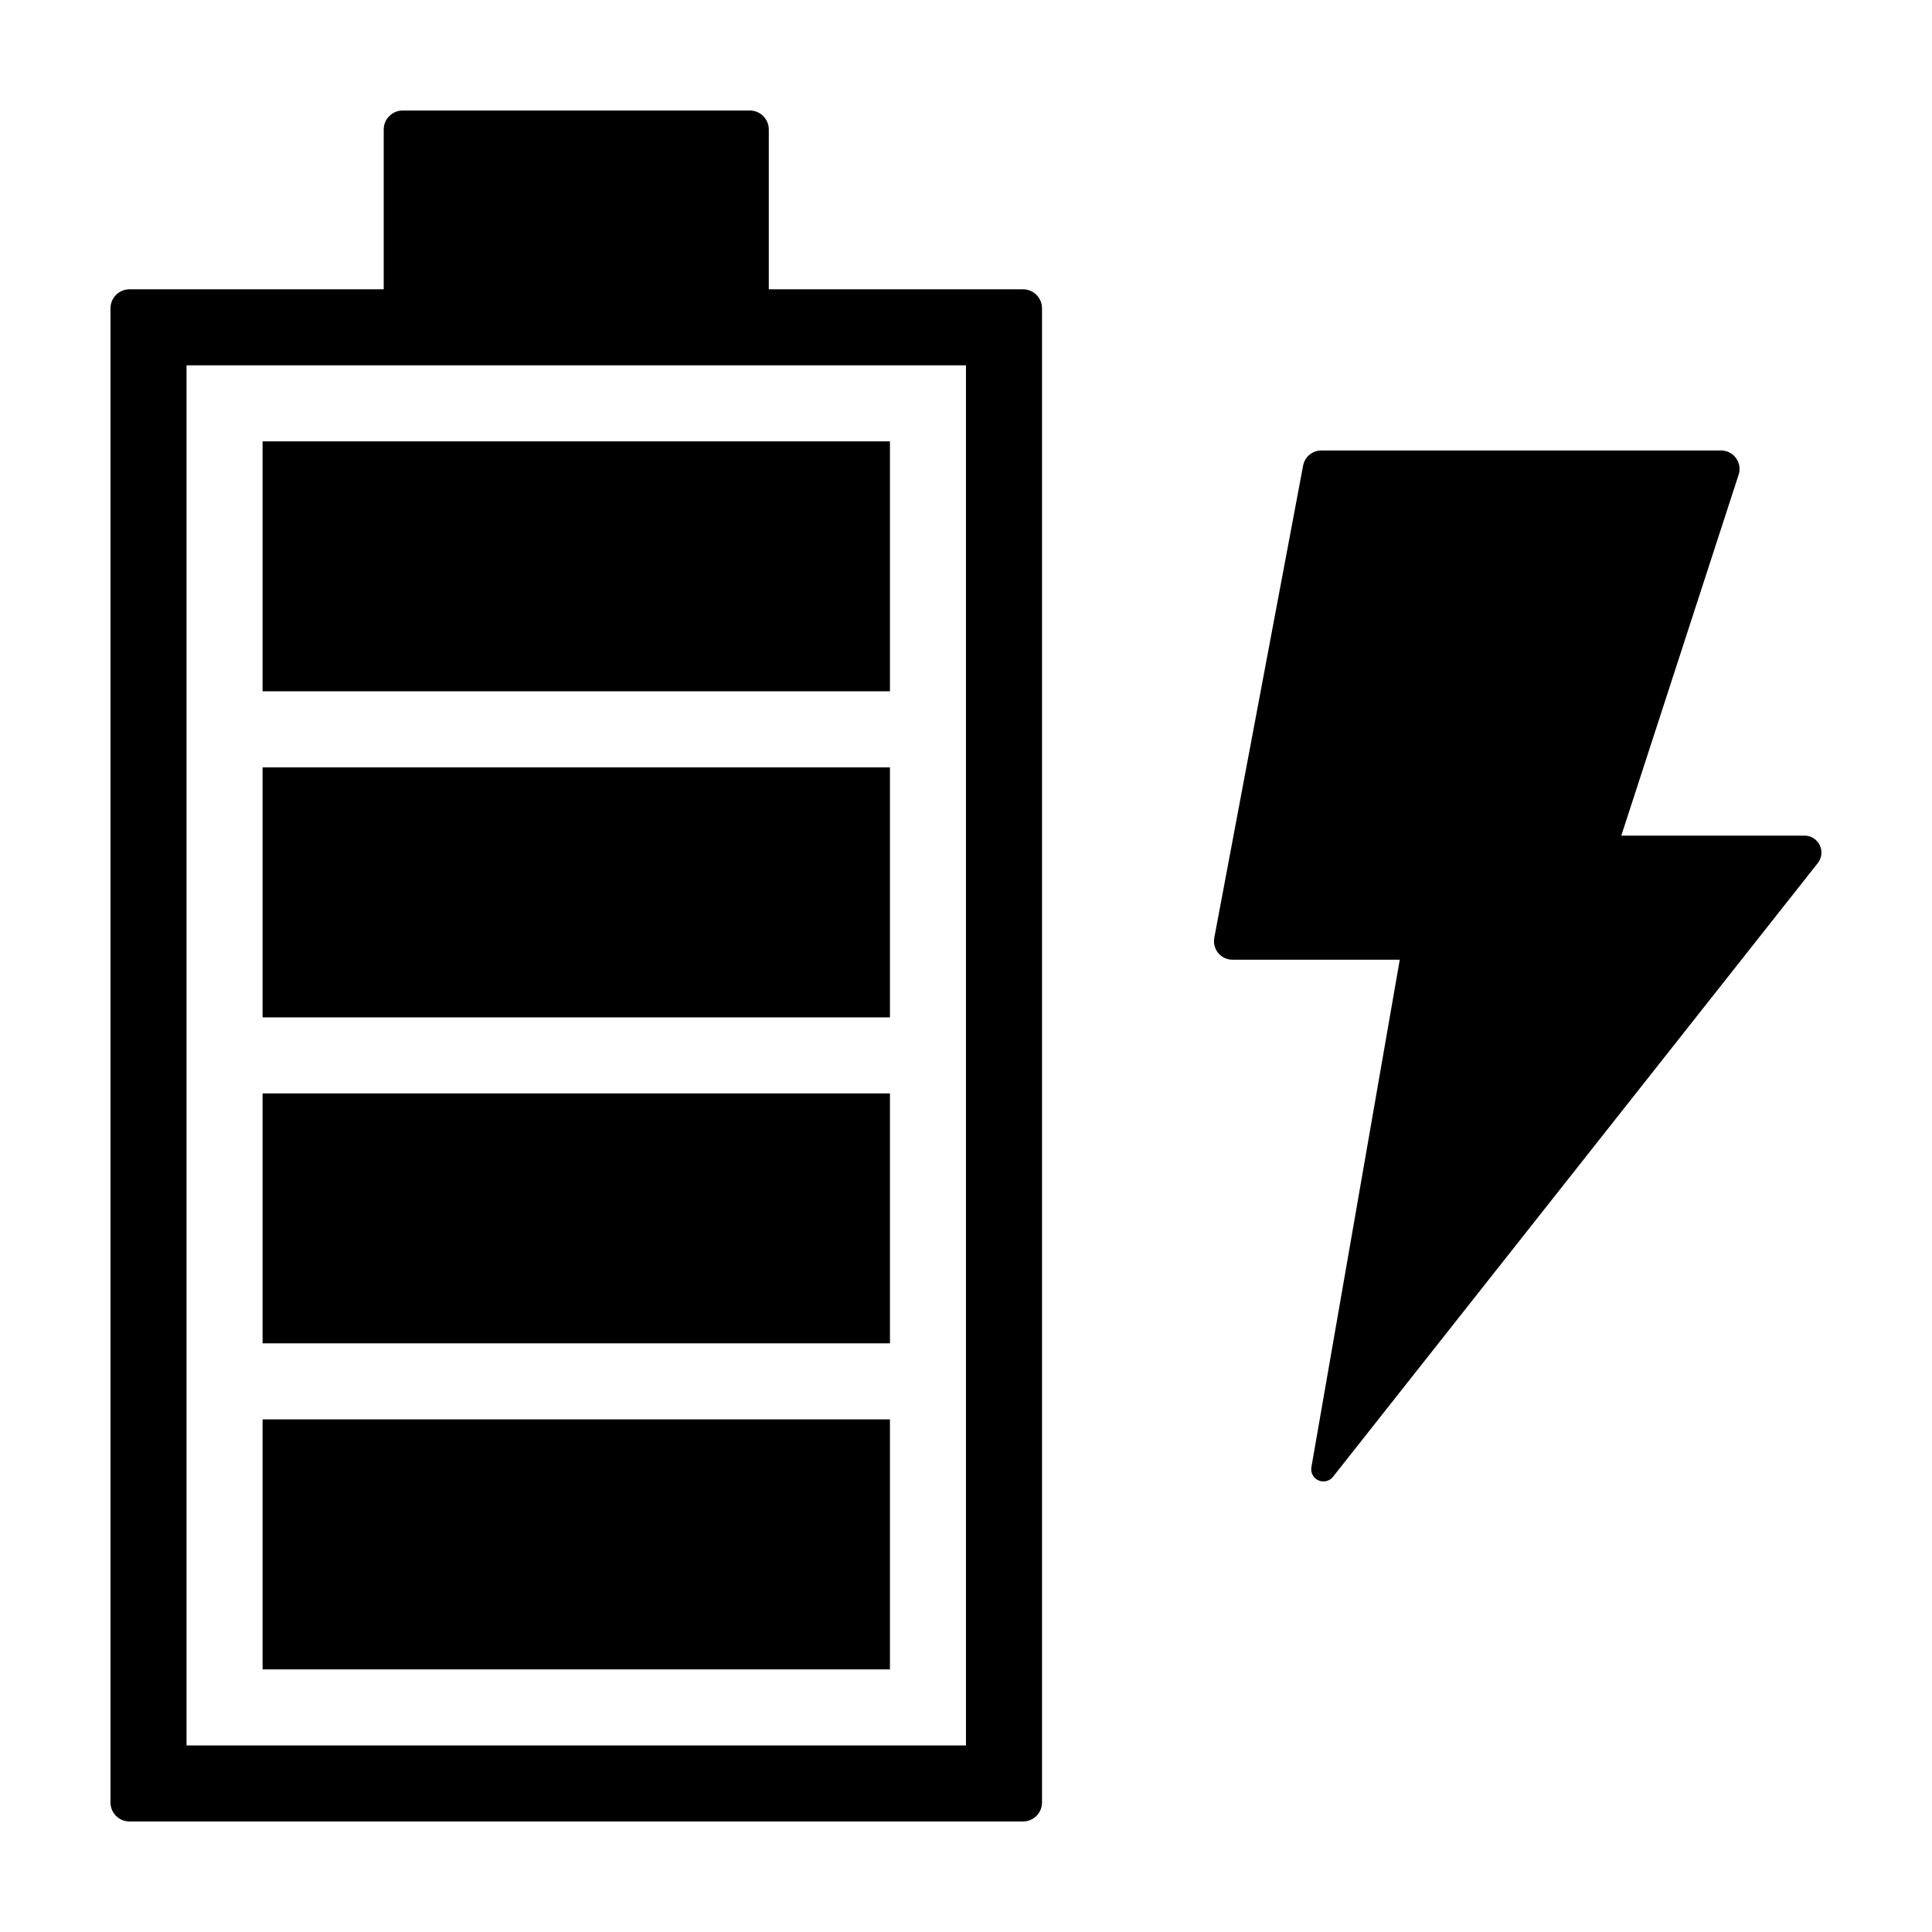 <?xml version="1.0" encoding="UTF-8"?>
<!-- Uploaded to: SVG Repo, www.svgrepo.com, Generator: SVG Repo Mixer Tools -->
<svg fill="#000000" width="800px" height="800px" version="1.1" viewBox="144 144 512 512" xmlns="http://www.w3.org/2000/svg">
 <path d="m178.32 626.71h236.79c1.336 0 2.617-0.527 3.562-1.473 0.945-0.945 1.473-2.227 1.473-3.562v-395.97c0-2.785-2.254-5.039-5.035-5.039h-67.371v-42.344c0-2.781-2.258-5.035-5.039-5.035h-91.973c-2.781 0-5.039 2.254-5.039 5.035v42.344h-67.371c-2.781 0-5.035 2.254-5.035 5.039v395.97c0 1.336 0.527 2.617 1.473 3.562 0.945 0.945 2.227 1.473 3.562 1.473zm15.113-385.89h206.56v365.74h-206.56zm20.152 106.54h166.26v66.246h-166.26zm0 86.398h166.26v66.242h-166.26zm0-172.79h166.26v66.234h-166.26zm0 259.18h166.26v66.258h-166.26zm391.17-250.35-31.094 95.652h48.559-0.004c1.723 0 3.289 0.984 4.039 2.531s0.551 3.391-0.516 4.738l-128.48 162.65c-0.918 1.164-2.504 1.551-3.856 0.949-1.352-0.605-2.121-2.051-1.867-3.508l23.418-134.48h-44.344c-1.457 0-2.84-0.648-3.769-1.77-0.93-1.125-1.312-2.602-1.043-4.035l23.543-125.15c0.438-2.312 2.457-3.992 4.816-3.992h105.95-0.004c1.57 0 3.043 0.75 3.965 2.019 0.922 1.27 1.18 2.902 0.695 4.394z"/>
</svg>